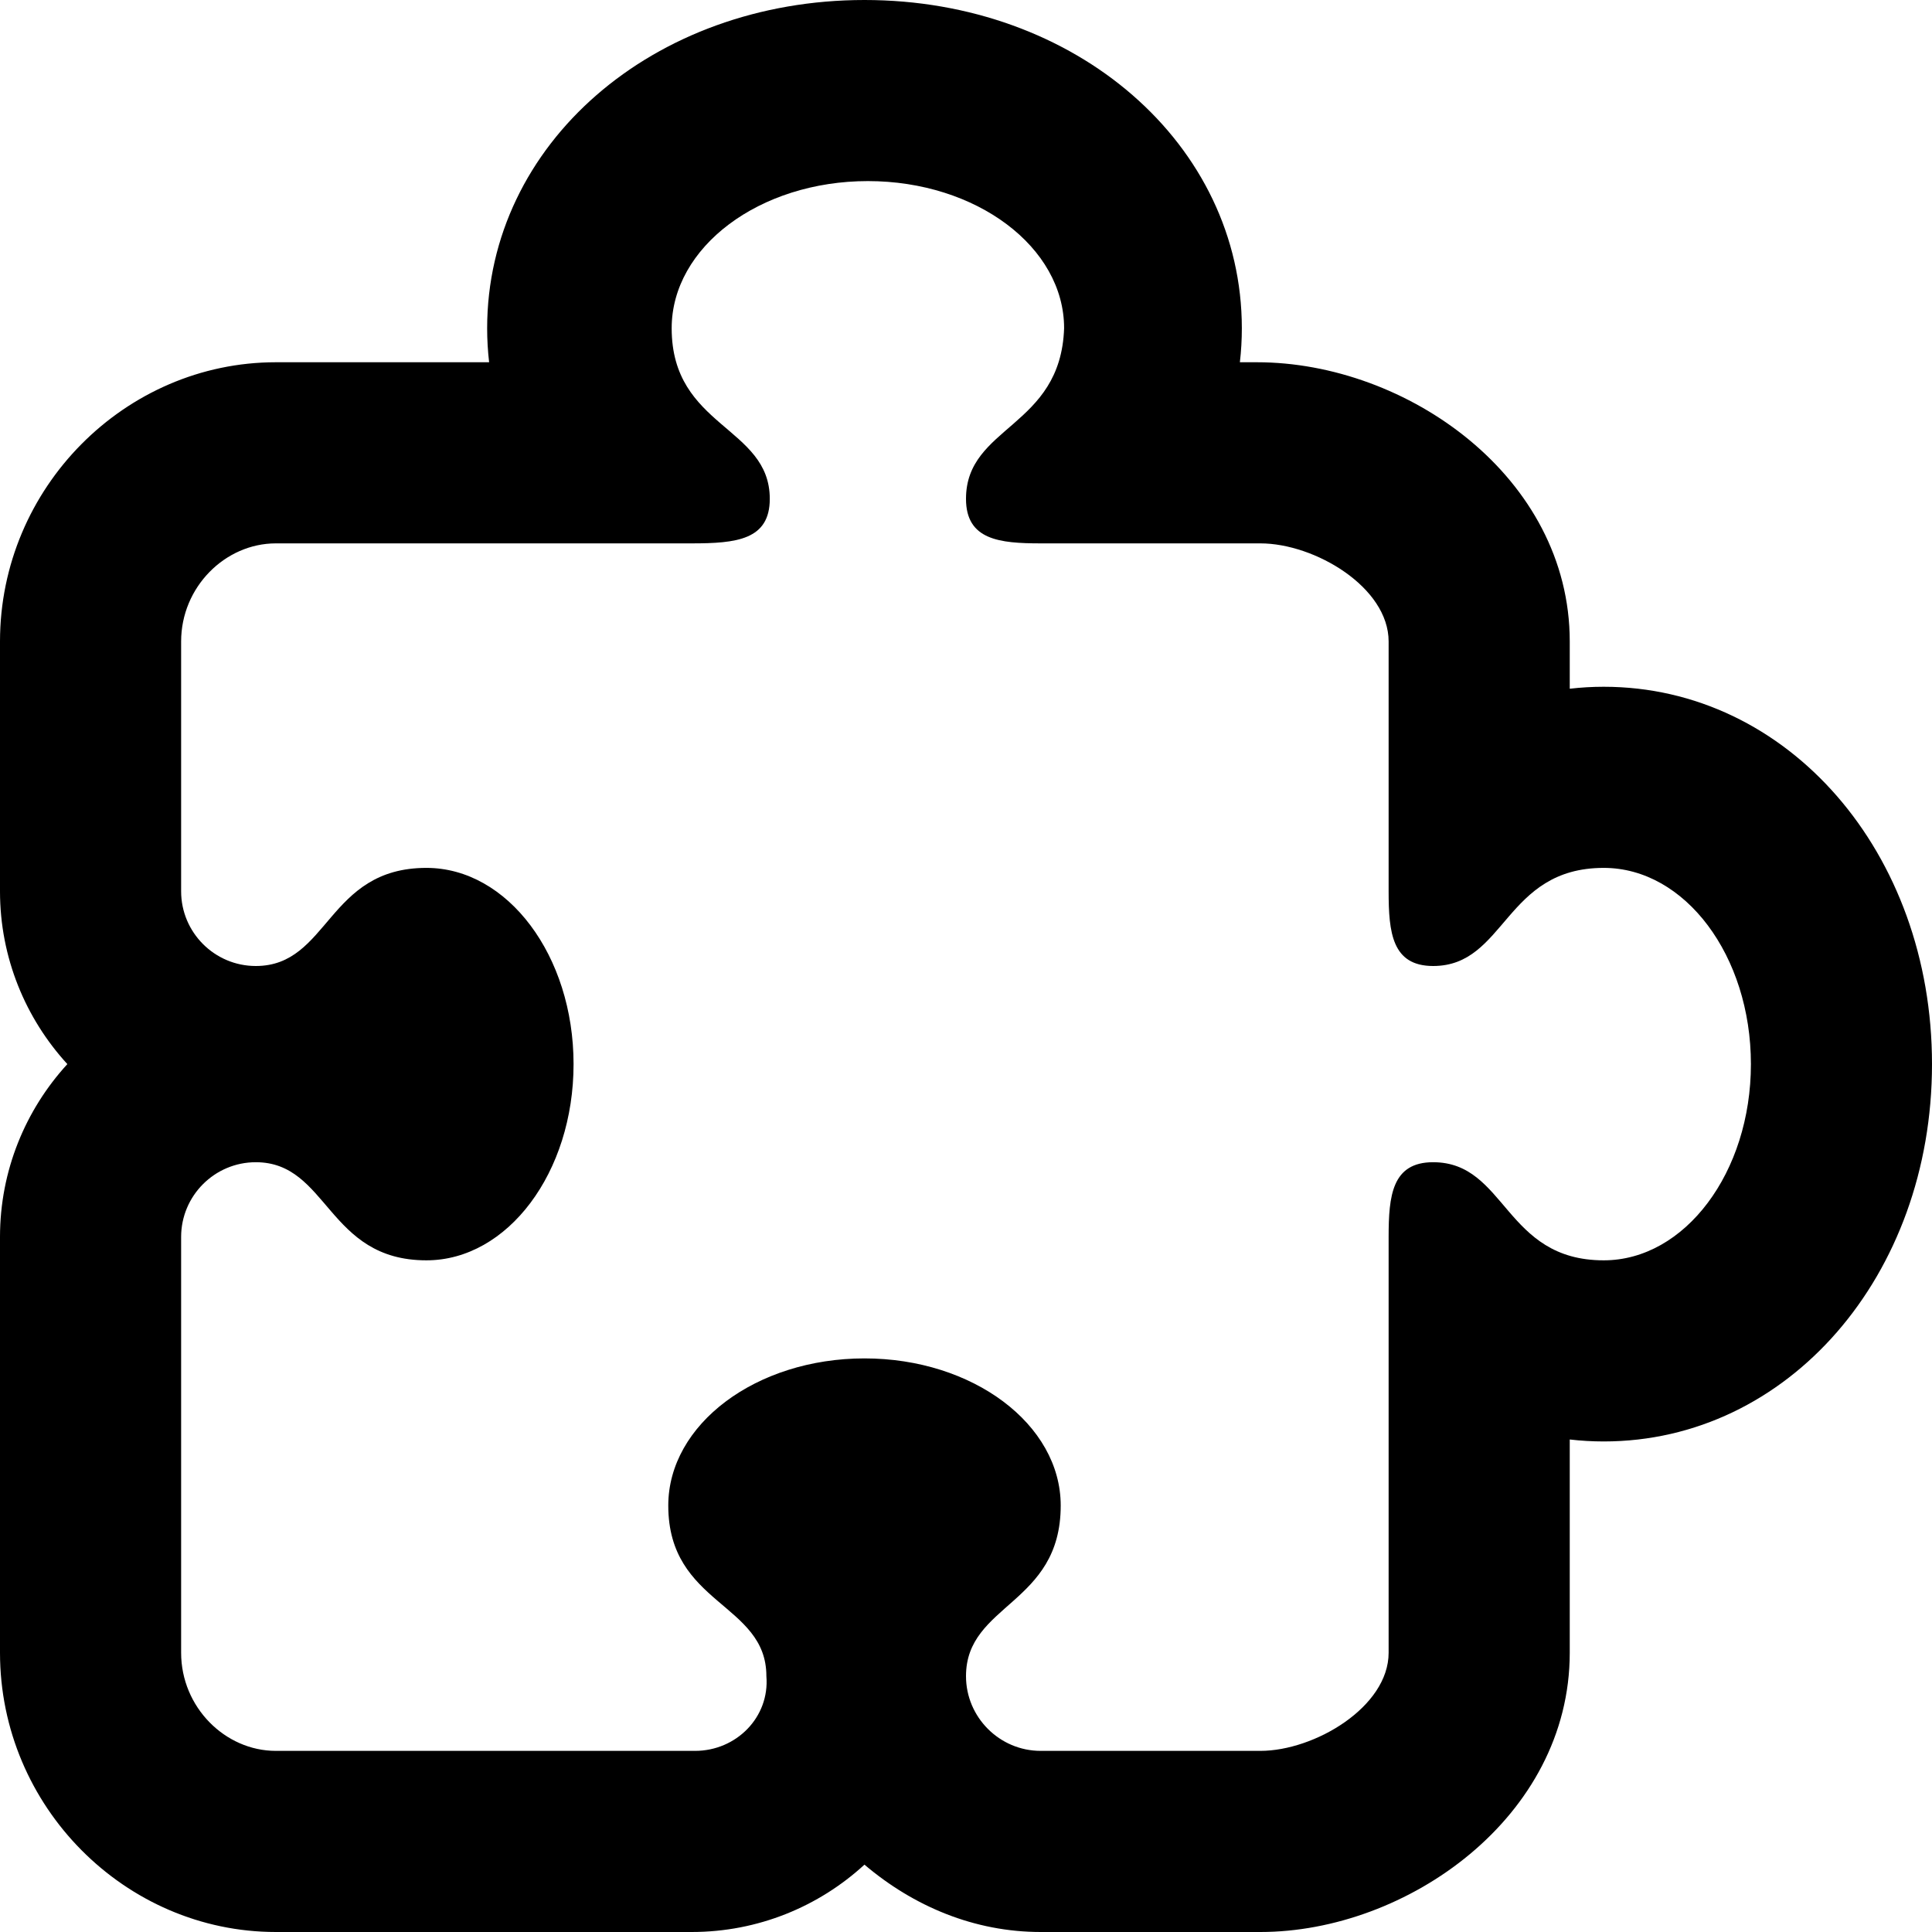 <svg xmlns="http://www.w3.org/2000/svg" viewBox="0 0 512 512"><!--! Font Awesome Pro 6.3.0 by @fontawesome - https://fontawesome.com License - https://fontawesome.com/license (Commercial License) Copyright 2023 Fonticons, Inc. --><path d="M425 182c-3.027 0-6.031 .176-9 .519V170C416 126.4 372.8 96 333.1 96h-4.519c.346-2.969 .519-5.973 .519-9c0-48.79-43.92-87-100-87c-56.07 0-100 38.21-100 87c0 3.027 .176 6.031 .522 9h-56.52C33.2 96 0 129.2 0 170v66.21C0 253.8 6.77 269.9 17.85 282C6.77 294.1 0 310.2 0 327.8V438C0 478.8 33.2 512 73.1 512h110.2c17.63 0 33.72-6.77 45.79-17.85C242.1 505.2 258.2 512 275.8 512h58.21C372.8 512 416 481.6 416 438v-56.52c2.969 .344 5.973 .519 9 .519C473.8 382 512 338.1 512 282S473.8 182 425 182zM425 334c-26.35 0-25.77-26-45.21-26C368.9 308 368 316.9 368 327.8V438c0 14.36-19.64 26-34 26h-58.21C264.9 464 256 455.1 256 444.2c0-19.25 25.1-18.88 25.1-45.21c0-21.54-23.28-39-52-39c-28.72 0-52 17.46-52 39c0 26.35 26 25.77 26 45.21C204 455.1 195.1 464 184.2 464H73.1C59.64 464 48 452.4 48 438v-110.2C48 316.9 56.86 308 67.79 308c19.25 0 18.88 26 45.21 26c21.54 0 39-23.28 39-52s-17.46-52-39-52C86.65 230 87.23 256 67.79 256C56.86 256 48 247.1 48 236.2V170C48 155.6 59.64 144 73.1 144h110.2C195.1 144 204 143.1 204 132.2c0-19.25-26-18.88-26-45.21c0-21.54 23.28-39 52-39c28.72 0 52 17.46 52 39C281.1 113.4 256 112.8 256 132.2C256 143.1 264.9 144 275.8 144h58.21C348.4 144 368 155.6 368 170v66.21C368 247.1 368.9 256 379.8 256c19.25 0 18.88-26 45.21-26c21.54 0 39 23.28 39 52S446.5 334 425 334z"/></svg>